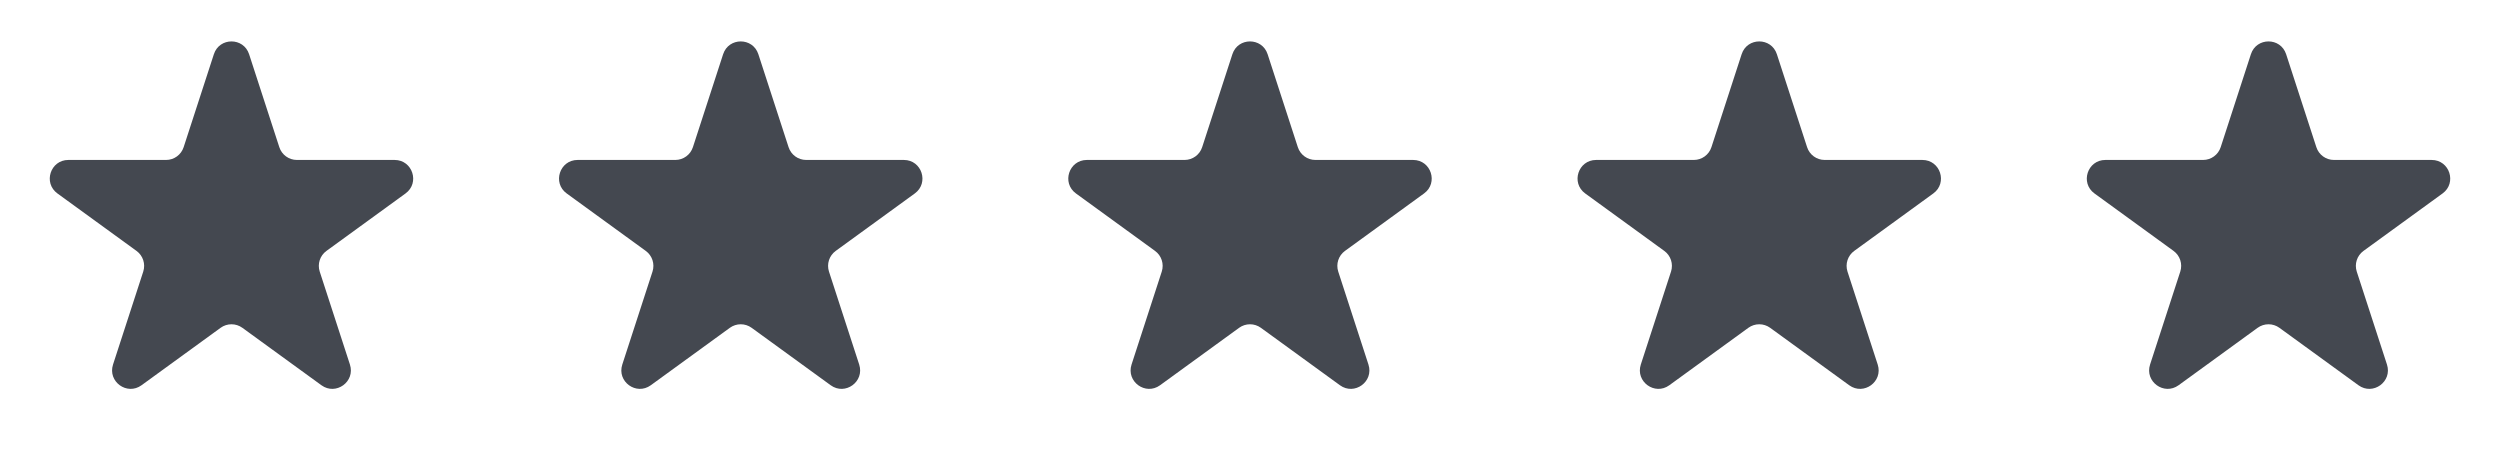 <svg width="108" height="20" viewBox="0 0 108 20" fill="none" xmlns="http://www.w3.org/2000/svg">
<path d="M9.239 2.342C9.479 1.605 10.521 1.605 10.761 2.342L12.066 6.357C12.173 6.687 12.48 6.91 12.826 6.91H17.048C17.823 6.91 18.146 7.902 17.519 8.357L14.103 10.839C13.823 11.042 13.705 11.403 13.812 11.733L15.117 15.748C15.357 16.486 14.513 17.099 13.886 16.643L10.47 14.161C10.19 13.958 9.81 13.958 9.53 14.161L6.114 16.643C5.487 17.099 4.644 16.486 4.883 15.748L6.188 11.733C6.295 11.403 6.177 11.042 5.897 10.839L2.481 8.357C1.854 7.902 2.177 6.91 2.952 6.91H7.174C7.52 6.91 7.827 6.687 7.934 6.357L9.239 2.342Z" fill="#444850"/>
<path d="M31.239 2.342C31.479 1.605 32.521 1.605 32.761 2.342L34.066 6.357C34.173 6.687 34.48 6.91 34.826 6.91H39.048C39.823 6.91 40.146 7.902 39.519 8.357L36.103 10.839C35.823 11.042 35.705 11.403 35.812 11.733L37.117 15.748C37.356 16.486 36.513 17.099 35.886 16.643L32.47 14.161C32.19 13.958 31.81 13.958 31.53 14.161L28.114 16.643C27.487 17.099 26.643 16.486 26.883 15.748L28.188 11.733C28.295 11.403 28.177 11.042 27.897 10.839L24.481 8.357C23.854 7.902 24.177 6.91 24.952 6.91H29.174C29.52 6.91 29.827 6.687 29.934 6.357L31.239 2.342Z" fill="#444850"/>
<path d="M53.239 2.342C53.479 1.605 54.521 1.605 54.761 2.342L56.066 6.357C56.173 6.687 56.48 6.91 56.826 6.91H61.048C61.823 6.91 62.146 7.902 61.519 8.357L58.103 10.839C57.823 11.042 57.705 11.403 57.812 11.733L59.117 15.748C59.356 16.486 58.513 17.099 57.886 16.643L54.47 14.161C54.19 13.958 53.81 13.958 53.53 14.161L50.114 16.643C49.487 17.099 48.644 16.486 48.883 15.748L50.188 11.733C50.295 11.403 50.177 11.042 49.897 10.839L46.481 8.357C45.854 7.902 46.177 6.91 46.952 6.91H51.174C51.52 6.91 51.827 6.687 51.934 6.357L53.239 2.342Z" fill="#444850"/>
<path d="M75.239 2.342C75.479 1.605 76.521 1.605 76.761 2.342L78.066 6.357C78.173 6.687 78.48 6.91 78.826 6.91H83.048C83.823 6.91 84.146 7.902 83.519 8.357L80.103 10.839C79.823 11.042 79.705 11.403 79.812 11.733L81.117 15.748C81.356 16.486 80.513 17.099 79.886 16.643L76.47 14.161C76.19 13.958 75.81 13.958 75.53 14.161L72.114 16.643C71.487 17.099 70.644 16.486 70.883 15.748L72.188 11.733C72.295 11.403 72.177 11.042 71.897 10.839L68.481 8.357C67.854 7.902 68.177 6.91 68.952 6.91H73.174C73.52 6.91 73.827 6.687 73.934 6.357L75.239 2.342Z" fill="#444850"/>
<path d="M97.239 2.342C97.479 1.605 98.521 1.605 98.761 2.342L100.066 6.357C100.173 6.687 100.48 6.91 100.826 6.91H105.048C105.823 6.91 106.146 7.902 105.519 8.357L102.103 10.839C101.823 11.042 101.705 11.403 101.812 11.733L103.117 15.748C103.356 16.486 102.513 17.099 101.886 16.643L98.47 14.161C98.19 13.958 97.81 13.958 97.53 14.161L94.114 16.643C93.487 17.099 92.644 16.486 92.883 15.748L94.188 11.733C94.295 11.403 94.177 11.042 93.897 10.839L90.481 8.357C89.854 7.902 90.177 6.91 90.952 6.91H95.174C95.52 6.91 95.827 6.687 95.934 6.357L97.239 2.342Z" fill="#444850"/>
</svg>

